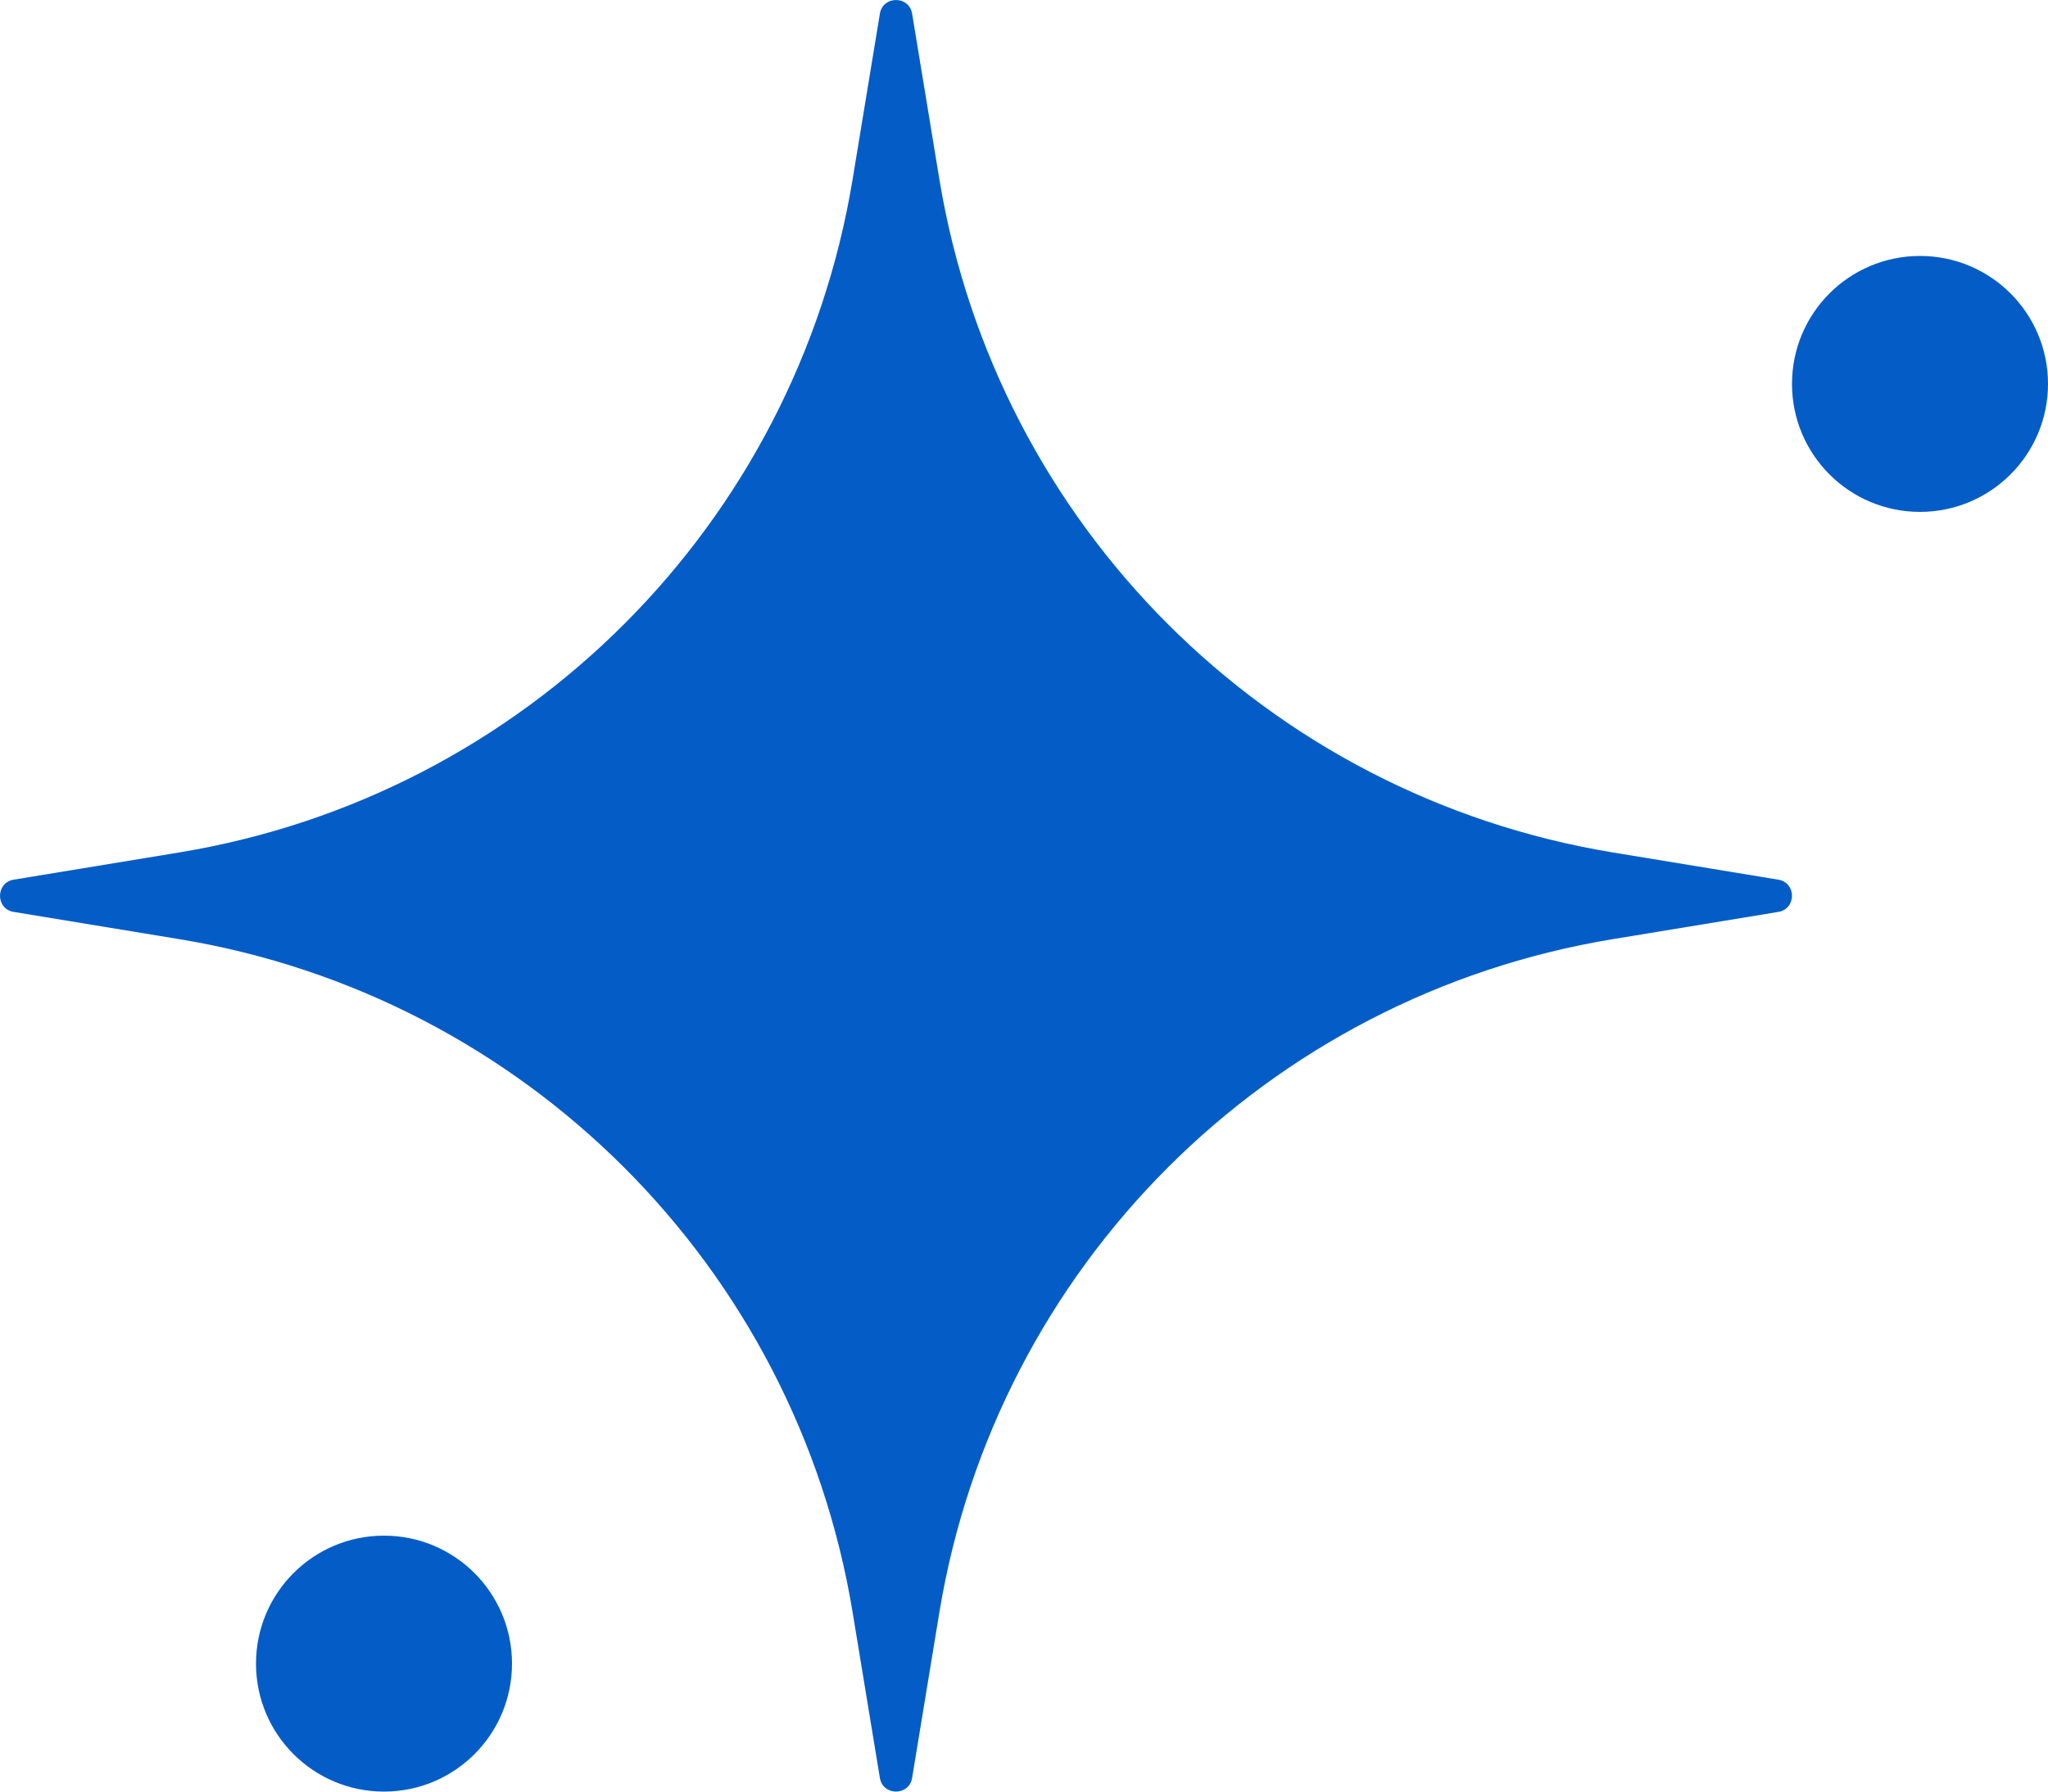 <svg width="32" height="28" viewBox="0 0 32 28" fill="none" xmlns="http://www.w3.org/2000/svg">
<path d="M14.252 0.214C14.205 -0.071 13.795 -0.071 13.748 0.214L13.322 2.803C12.432 8.201 8.201 12.432 2.803 13.322L0.214 13.748C-0.071 13.795 -0.071 14.205 0.214 14.252L2.803 14.678C8.201 15.568 12.432 19.799 13.322 25.197L13.748 27.786C13.795 28.071 14.205 28.071 14.252 27.786L14.678 25.197C15.568 19.799 19.799 15.568 25.197 14.678L27.786 14.252C28.071 14.205 28.071 13.795 27.786 13.748L25.197 13.322C19.799 12.432 15.568 8.201 14.678 2.803L14.252 0.214Z" fill="#045DC6"/>
<path d="M32 6C32 7.105 31.105 8 30 8C28.895 8 28 7.105 28 6C28 4.895 28.895 4 30 4C31.105 4 32 4.895 32 6Z" fill="#045DC6"/>
<path d="M6 28C7.105 28 8 27.105 8 26C8 24.895 7.105 24 6 24C4.895 24 4 24.895 4 26C4 27.105 4.895 28 6 28Z" fill="#045DC6"/>
</svg>
